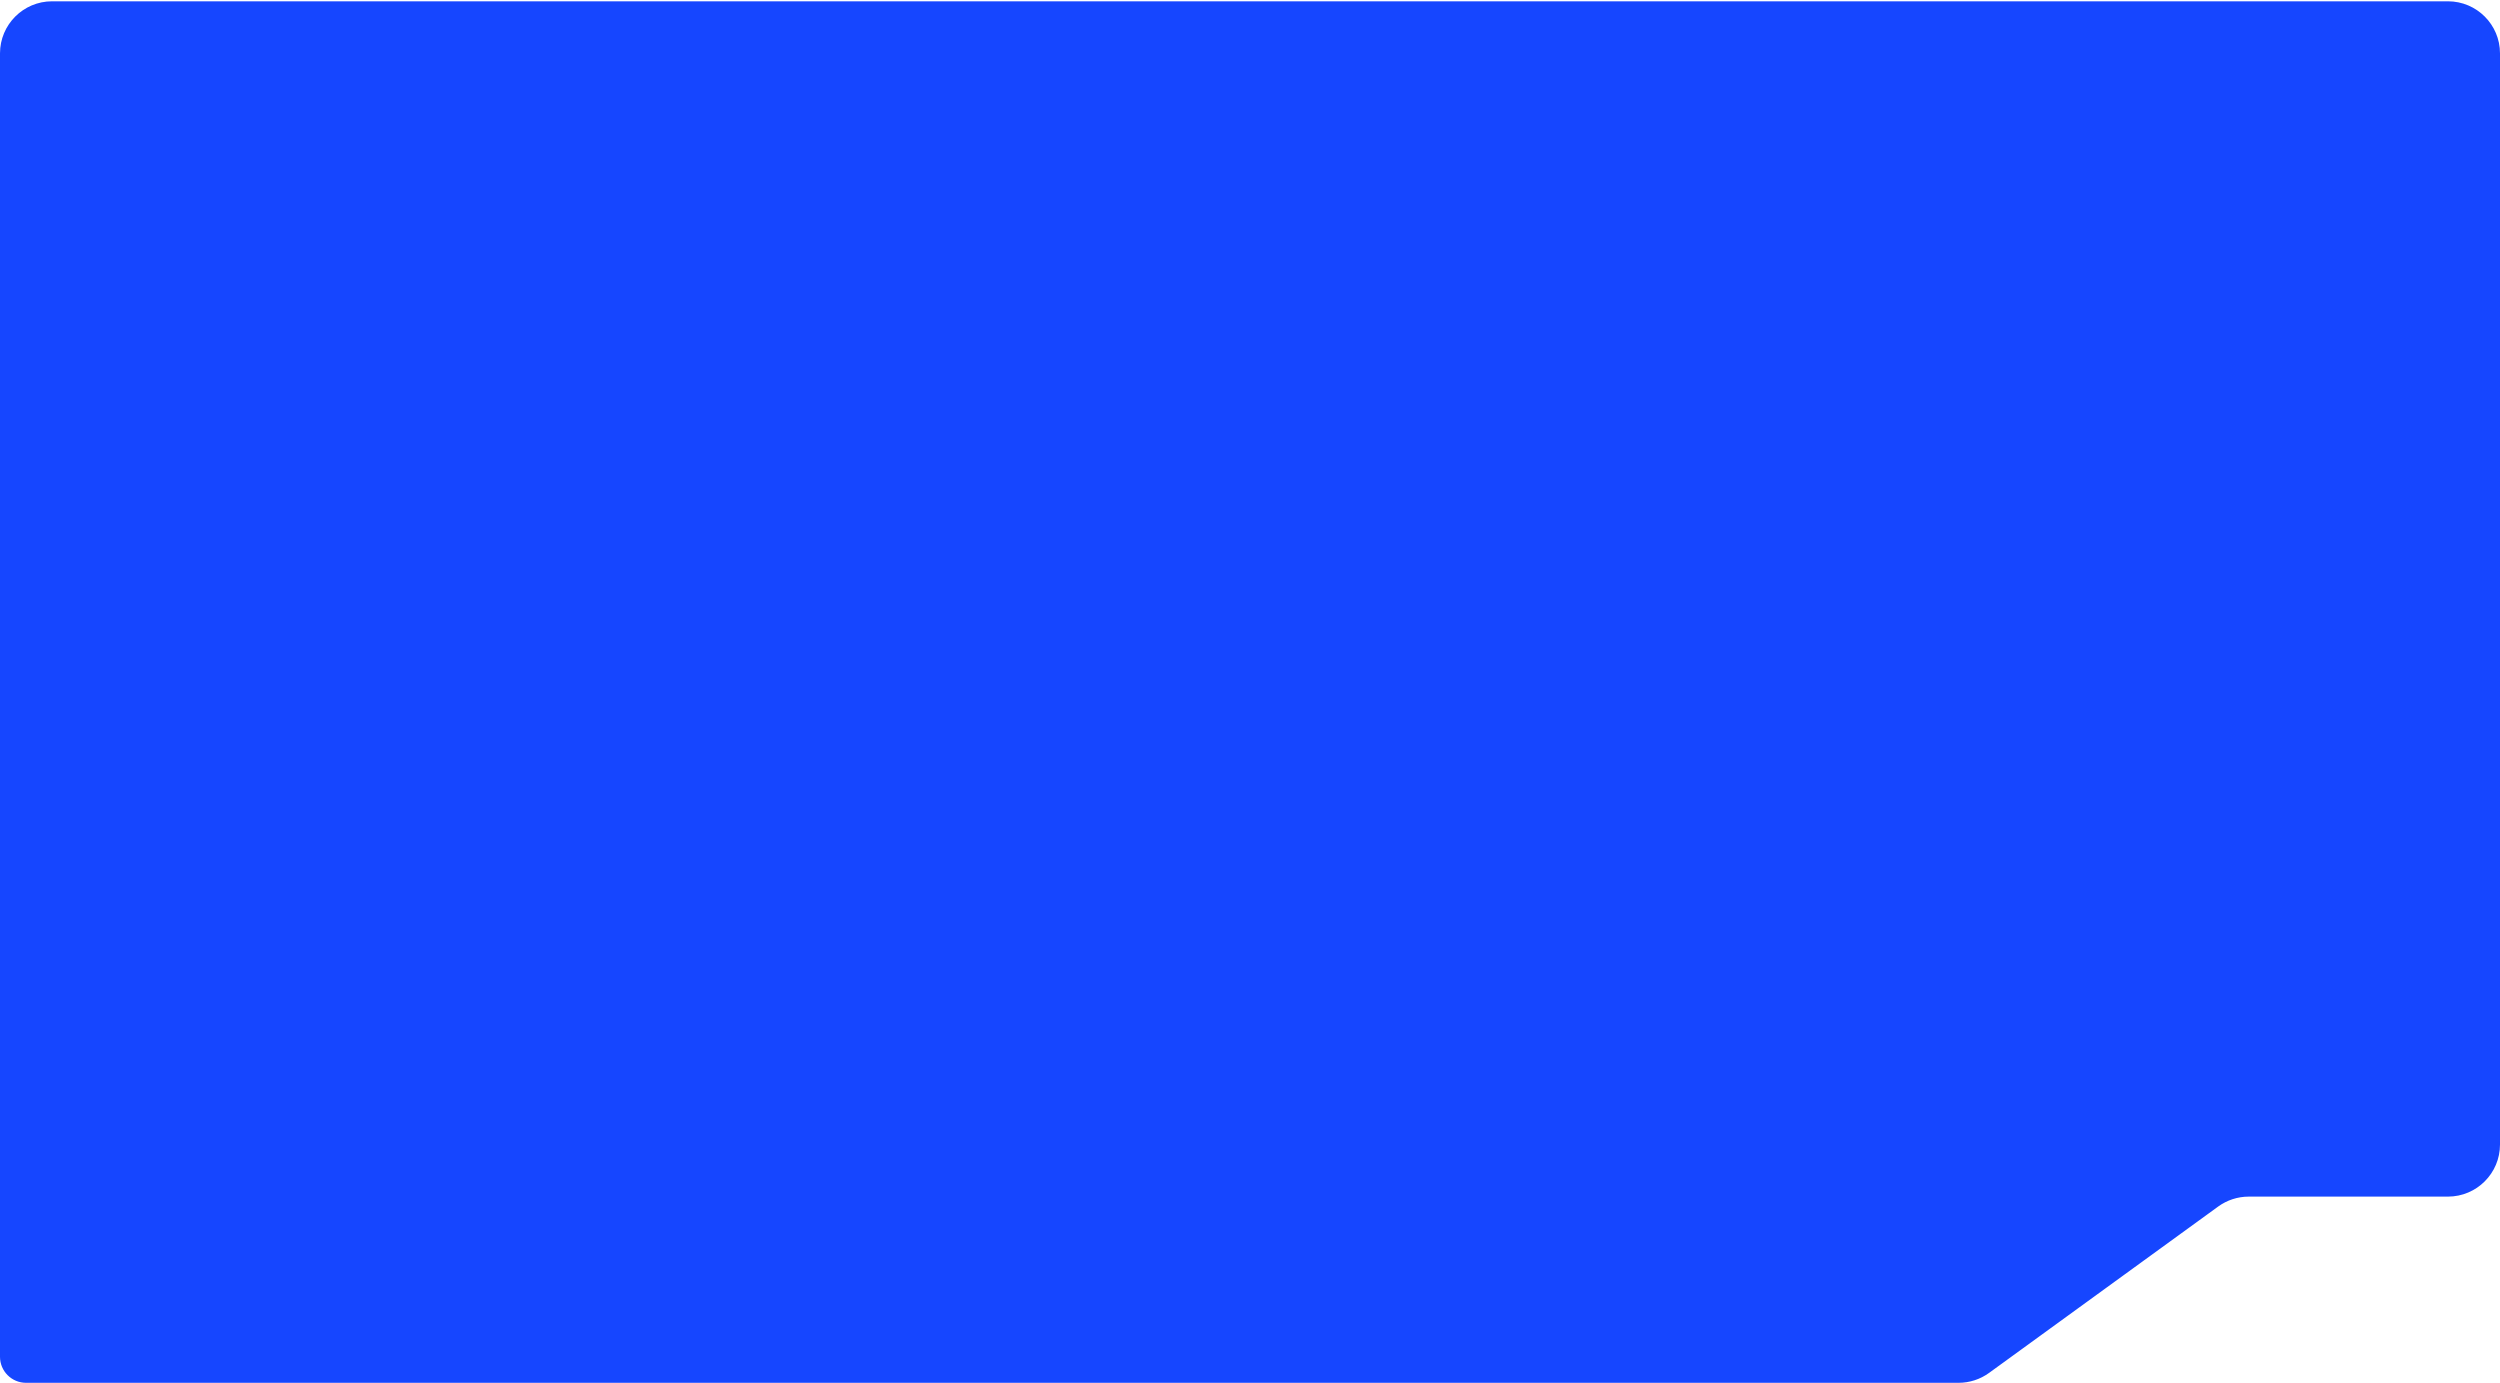 <?xml version="1.0" encoding="UTF-8"?> <svg xmlns="http://www.w3.org/2000/svg" width="960" height="531" viewBox="0 0 960 531" fill="none"> <path d="M479.59 531H744.41H752.068C756.29 531 760.404 529.664 763.82 527.183L851.77 463.317C855.186 460.836 859.299 459.5 863.521 459.5H940C951.046 459.5 960 450.546 960 439.5V414.5V247V20.5C960 9.454 951.046 0.5 940 0.5H20C8.954 0.5 0 9.454 0 20.5V42.25V110.5V247V521C0 526.523 4.477 531 10 531H56.205H479.59Z" fill="#1646FF"></path> </svg> 